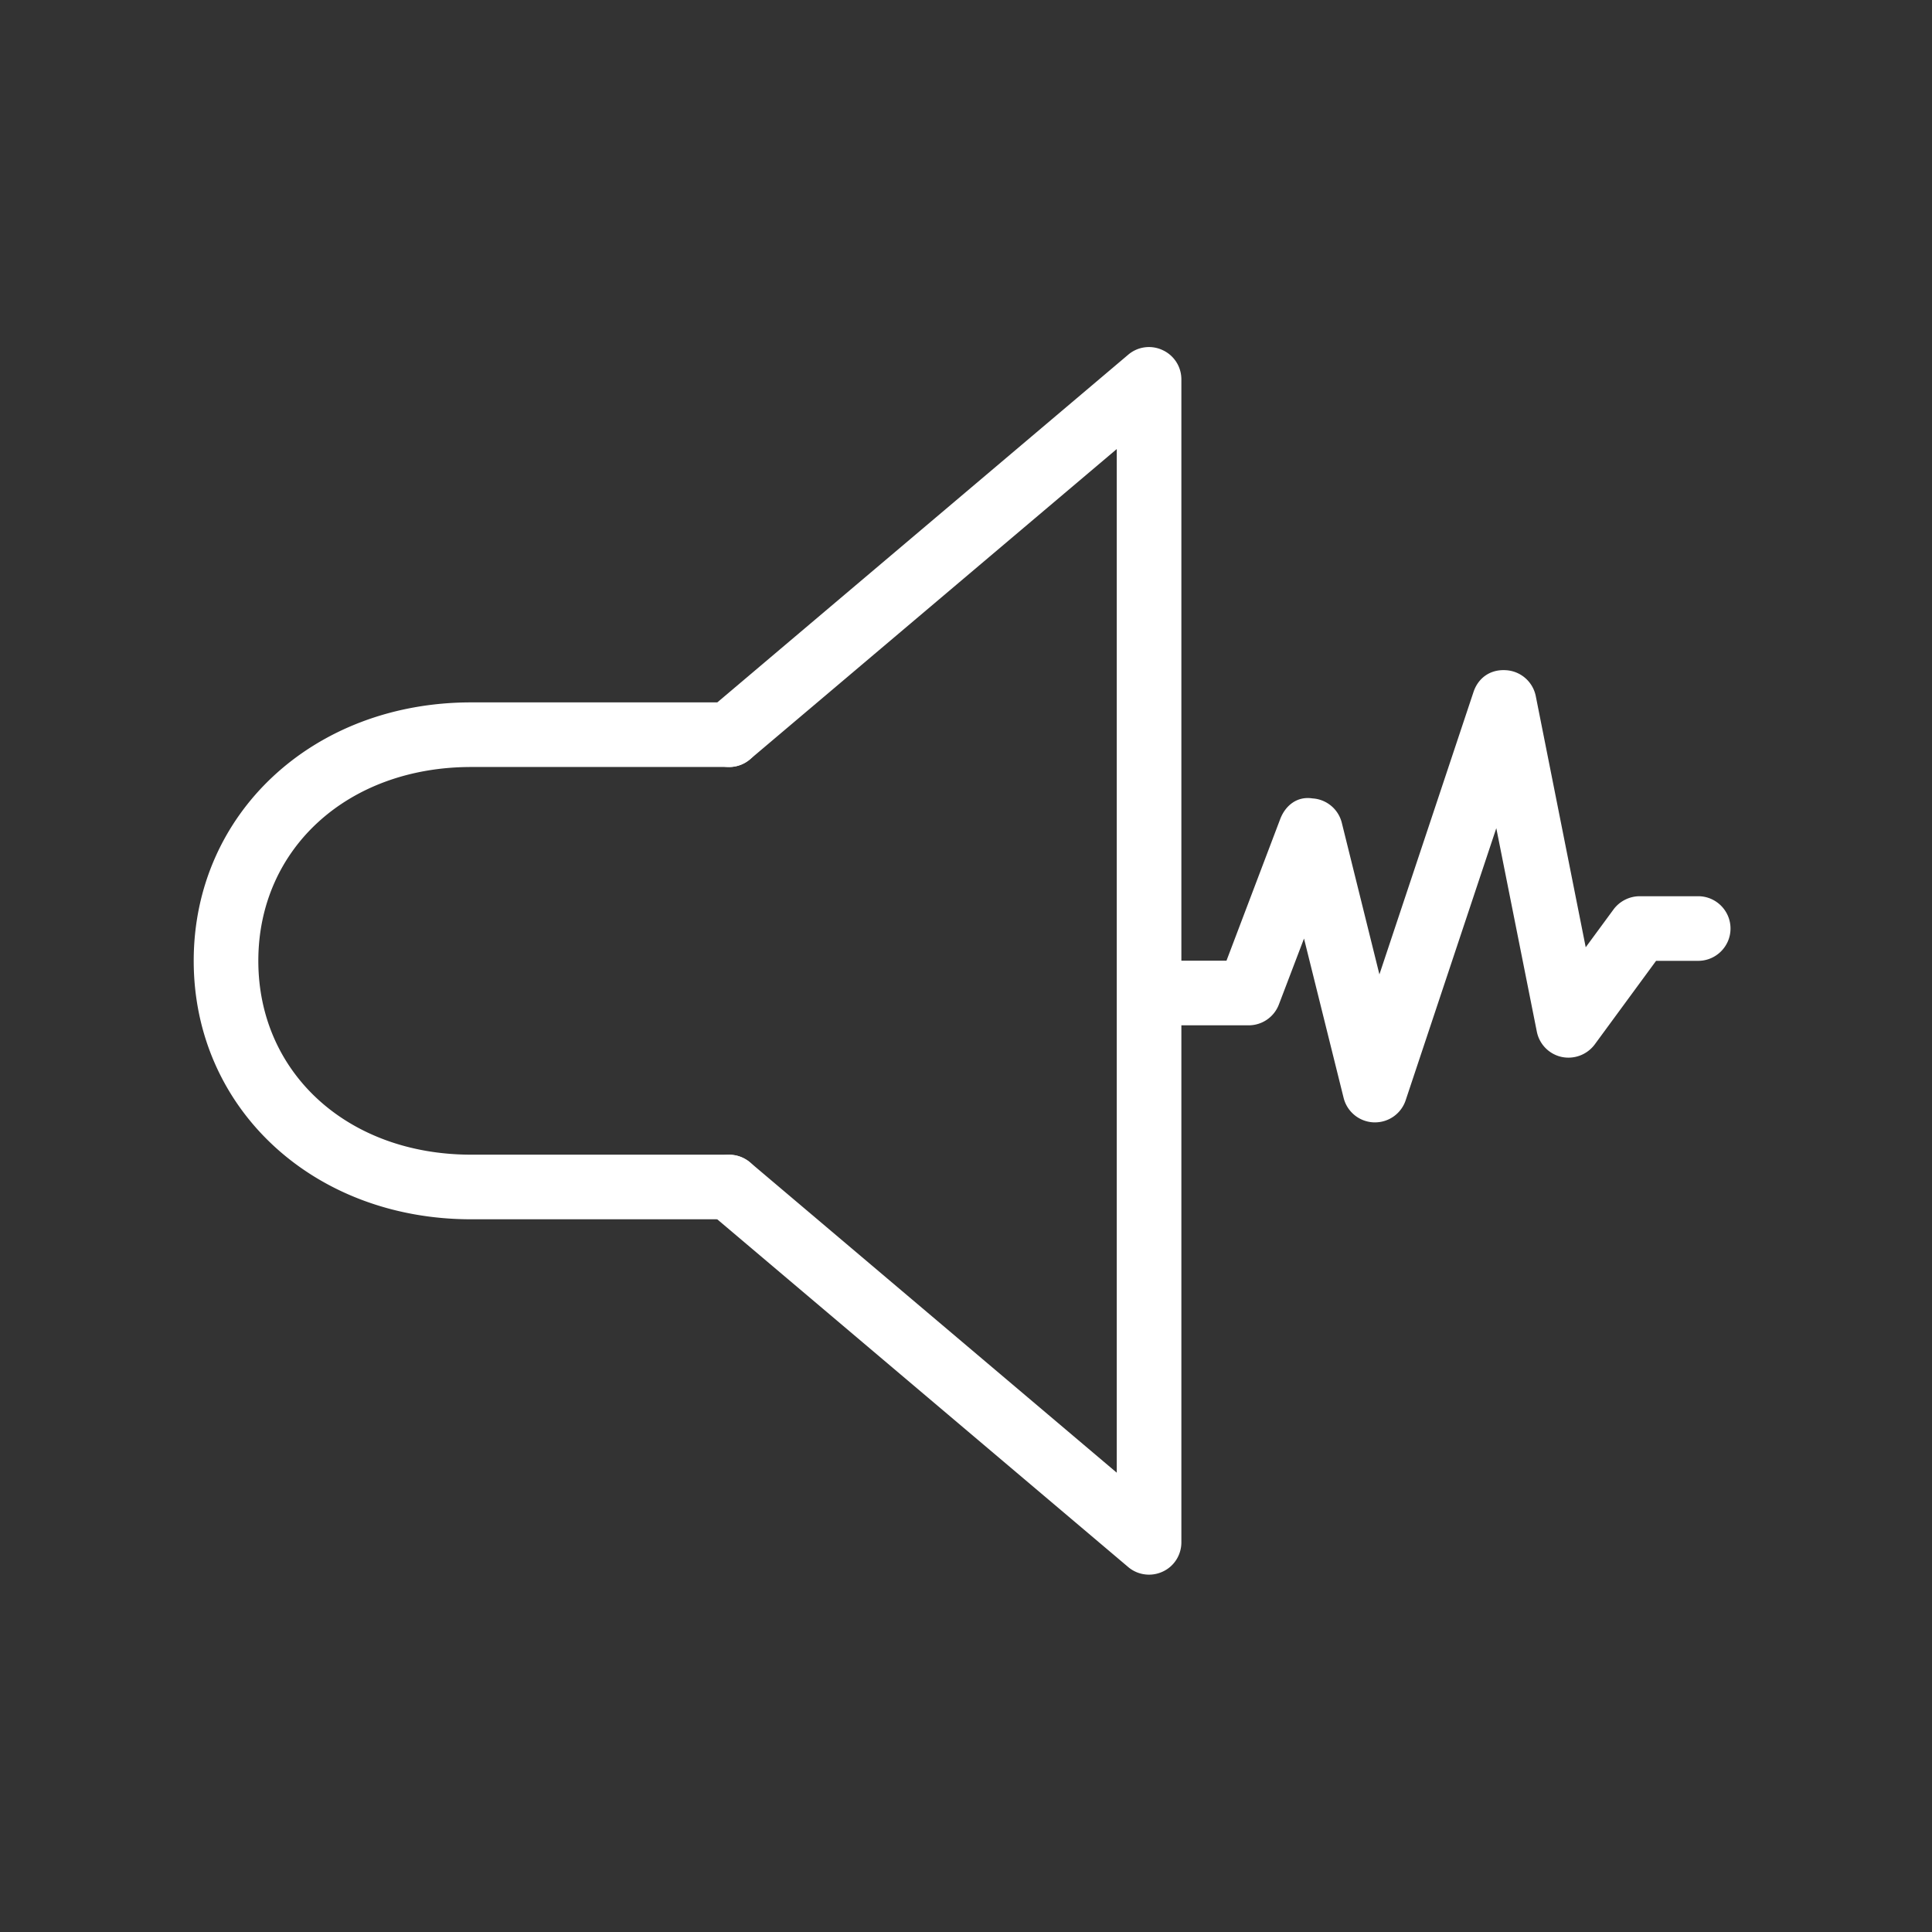 <svg xmlns="http://www.w3.org/2000/svg" version="1.1" xmlns:xlink="http://www.w3.org/1999/xlink" xmlns:svgjs="http://svgjs.dev/svgjs" width="128" height="128" viewBox="0 0 128 128"><rect x="0" y="0" width="128" height="128" fill="#333333" stroke="none"/><g transform="matrix(0.805,0,0,0.805,12.222,22.604)"><svg viewBox="0 0 96 77" data-background-color="#e8e7d5" preserveAspectRatio="xMidYMid meet" height="102" width="128" xmlns="http://www.w3.org/2000/svg" xmlns:xlink="http://www.w3.org/1999/xlink"><g id="tight-bounds" transform="matrix(1,0,0,1,0.26,0.365)"><svg viewBox="0 0 95.481 76.27" height="76.27" width="95.481"><g><svg viewBox="0 0 95.481 76.27" height="76.27" width="95.481"><g><svg viewBox="0 0 95.481 76.27" height="76.27" width="95.481"><g id="textblocktransform"><svg viewBox="0 0 95.481 76.27" height="76.27" width="95.481" id="textblock"><g><svg viewBox="0 0 95.481 76.27" height="76.27" width="95.481"><g><svg viewBox="0 0 95.481 76.27" height="76.27" width="95.481"><g><svg xmlns="http://www.w3.org/2000/svg" xmlns:xlink="http://www.w3.org/1999/xlink" version="1.1" viewBox="0.428 10.002 95.14 75.998" x="0" y="0" height="76.27" width="95.481" class="icon-icon-0" data-fill-palette-color="accent" id="icon-0"><path d="M73.564 58H73.484A2 2 0 0 1 71.616 56.484L69.164 46.62 67.608 50.704A2 2 0 0 1 65.732 51.992H61.568A2 2 0 0 1 61.568 47.992H64.364L67.692 39.22C68.004 38.404 68.716 37.796 69.684 37.944A1.995 1.995 0 0 1 71.504 39.456L73.832 48.84 79.652 31.372C79.932 30.512 80.668 29.94 81.676 30.008A2 2 0 0 1 83.512 31.612L86.604 47.16 88.324 44.82A2.03 2.03 0 0 1 89.936 44H93.568C94.668 44 95.568 44.896 95.568 46S94.668 48 93.568 48H90.96L87.156 53.184A2.03 2.03 0 0 1 85.108 53.948 2 2 0 0 1 83.576 52.376L81.068 39.788 75.46 56.624A2 2 0 0 1 73.564 58" fill="#ffffff" data-fill-palette-color="accent"></path><path d="M33.572 64H17.604C7.816 64 0.428 57.124 0.428 48 0.428 38.88 7.816 32 17.604 32H33.572C34.672 32 35.572 32.896 35.572 34S34.672 36 33.572 36H17.604C9.972 36 4.428 41.048 4.428 48S9.972 60 17.604 60H33.572C34.672 60 35.572 60.9 35.572 62A2 2 0 0 1 33.572 64" fill="#ffffff" data-fill-palette-color="accent"></path><path d="M59.572 86C59.112 86 58.652 85.844 58.284 85.532L32.284 63.532A2.003 2.003 0 0 1 32.048 60.712 2.02 2.02 0 0 1 34.868 60.476L57.572 79.688V16.316L34.864 35.528A2.006 2.006 0 0 1 32.044 35.296 2 2 0 0 1 32.28 32.476L58.28 10.476A1.98 1.98 0 0 1 60.412 10.192 1.99 1.99 0 0 1 61.572 12V84C61.572 84.78 61.12 85.492 60.416 85.812A2 2 0 0 1 59.572 86" fill="#ffffff" data-fill-palette-color="accent"></path></svg></g></svg></g></svg></g></svg></g></svg></g></svg></g><defs></defs></svg><rect width="95.481" height="76.27" fill="none" stroke="none" visibility="hidden"></rect></g></svg></g></svg>
